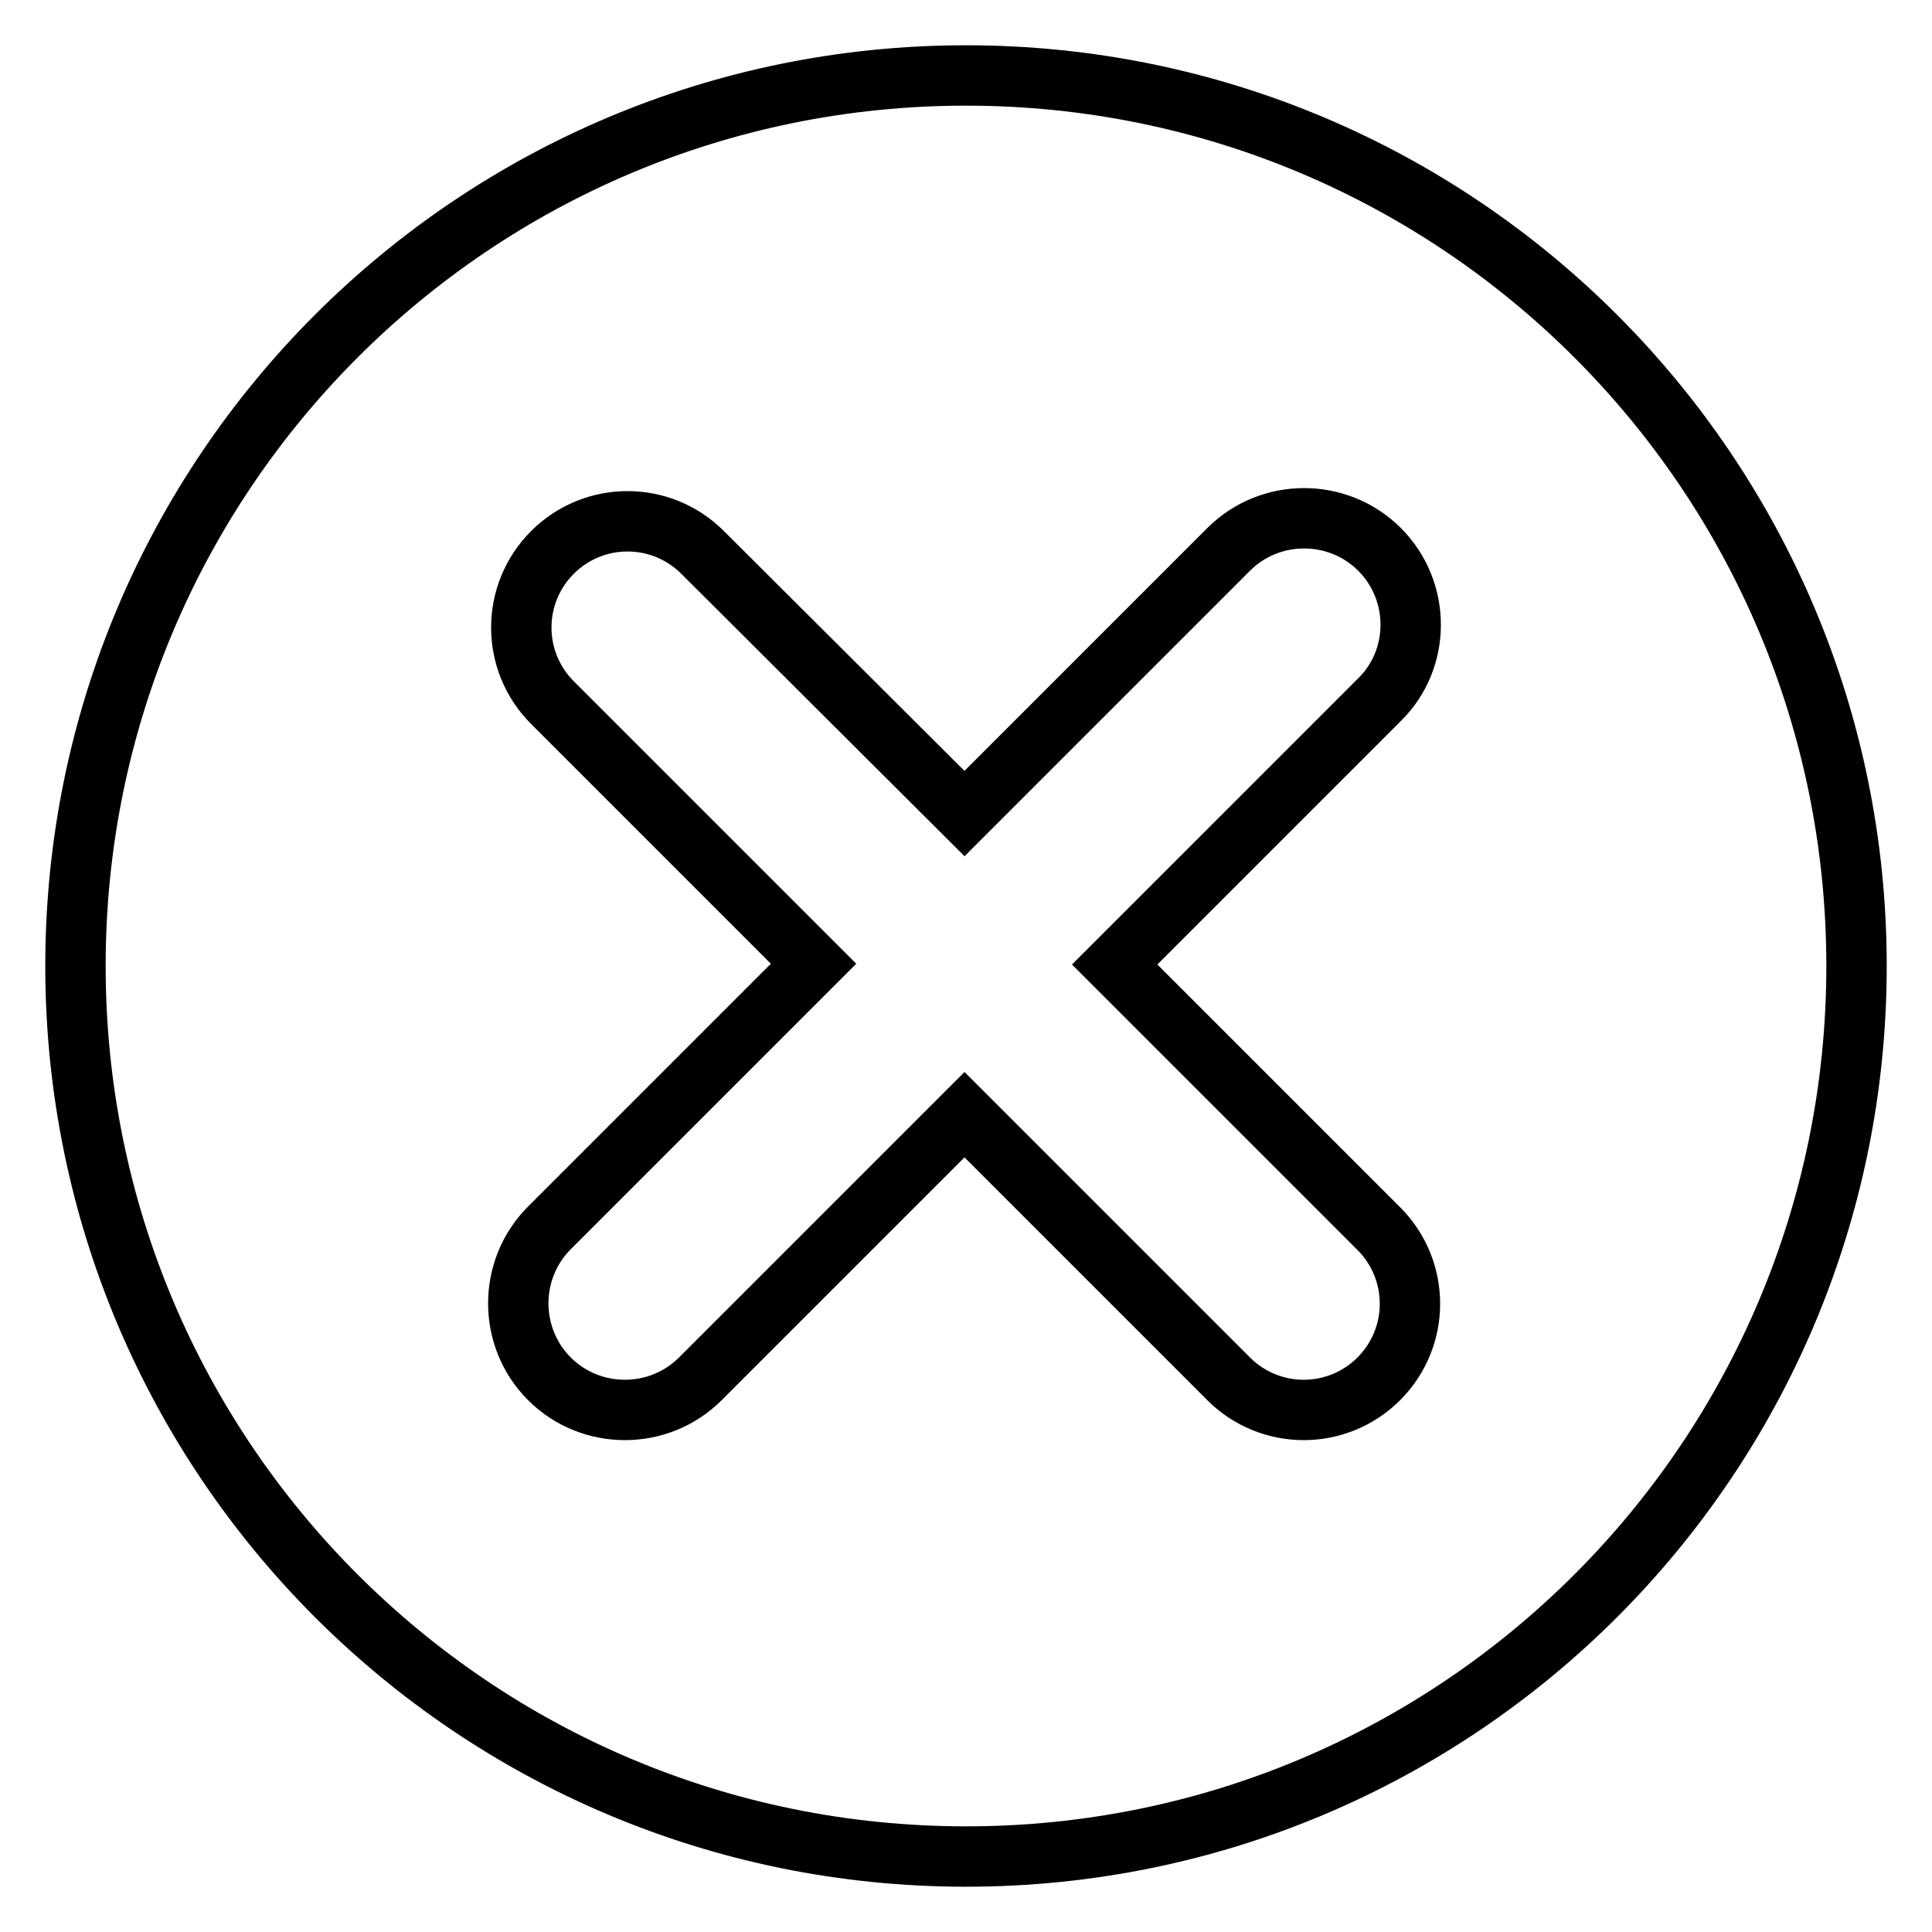 <?xml version="1.0" encoding="utf-8"?>
<!-- Svg Vector Icons : http://www.onlinewebfonts.com/icon -->
<!DOCTYPE svg PUBLIC "-//W3C//DTD SVG 1.1//EN" "http://www.w3.org/Graphics/SVG/1.1/DTD/svg11.dtd">
<svg version="1.1" xmlns="http://www.w3.org/2000/svg" xmlns:xlink="http://www.w3.org/1999/xlink" x="0px" y="0px" viewBox="0 0 256 256" enable-background="new 0 0 256 256" xml:space="preserve">
<g> <path stroke-width="8" fill-opacity="0" stroke="#000000"  d="M128,246c-65.2,0-118-52.8-118-118C10,62.8,62.8,10,128,10c65.2,0,118,52.8,118,118S193.2,246,128,246 L128,246z M182.8,72.8L182.8,72.8c-5.5-5.5-14.5-5.5-20,0l-35,35L93.1,73.2c-5.5-5.5-14.4-5.5-19.9,0h0c-5.5,5.5-5.5,14.4,0,19.9 l34.6,34.6l-35,35c-5.5,5.5-5.5,14.5,0,20h0c5.5,5.5,14.5,5.5,20,0l35-35l35,35c5.5,5.5,14.4,5.5,19.9,0v0c5.5-5.5,5.5-14.4,0-19.9 l-35-35l35.1-35.1C188.3,87.3,188.3,78.3,182.8,72.8L182.8,72.8z"/></g>
</svg>